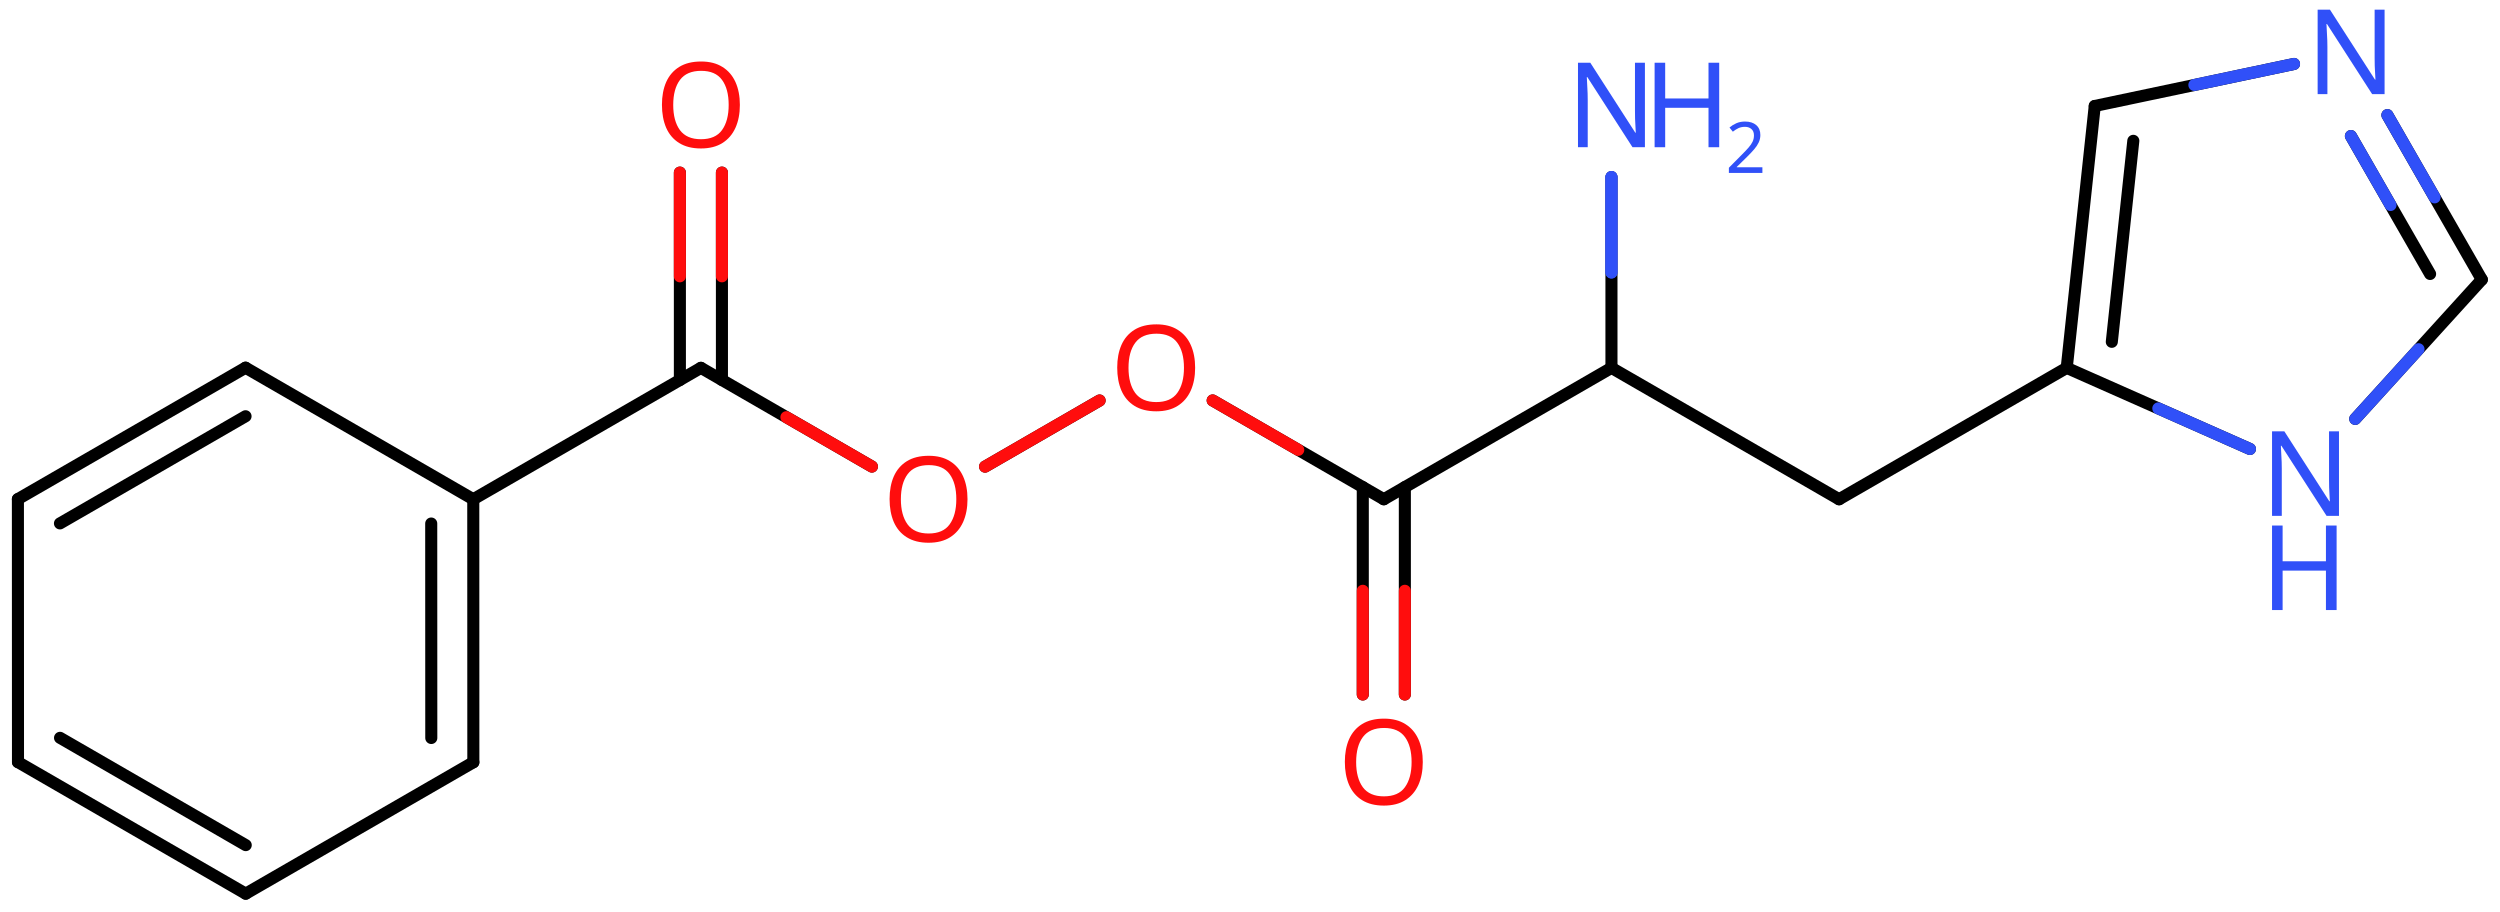 <svg xmlns="http://www.w3.org/2000/svg" xmlns:xlink="http://www.w3.org/1999/xlink" height="52.853mm" version="1.2" viewBox="0 0 144.948 52.853" width="144.948mm">
      
    <desc>Generated by the Chemistry Development Kit (http://github.com/cdk)</desc>
      
    <g fill="#3050F8" stroke="#000000" stroke-linecap="round" stroke-linejoin="round" stroke-width=".7">
            
        <rect fill="#FFFFFF" height="53.0" stroke="none" width="145.0" x=".0" y=".0"/>
            
        <g class="mol" id="mol1">
                  
            <g class="bond" id="mol1bnd1">
                        
                <line x1="1.043" x2="14.246" y1="44.187" y2="51.815"/>
                        
                <line x1="3.481" x2="14.247" y1="42.779" y2="48.999"/>
                      
            </g>
                  
            <line class="bond" id="mol1bnd2" x1="14.246" x2="27.444" y1="51.815" y2="44.195"/>
                  
            <g class="bond" id="mol1bnd3">
                        
                <line x1="27.444" x2="27.44" y1="44.195" y2="28.947"/>
                        
                <line x1="25.006" x2="25.002" y1="42.788" y2="30.354"/>
                      
            </g>
                  
            <line class="bond" id="mol1bnd4" x1="27.44" x2="14.236" y1="28.947" y2="21.318"/>
                  
            <g class="bond" id="mol1bnd5">
                        
                <line x1="14.236" x2="1.038" y1="21.318" y2="28.938"/>
                        
                <line x1="14.236" x2="3.477" y1="24.134" y2="30.346"/>
                      
            </g>
                  
            <line class="bond" id="mol1bnd6" x1="1.043" x2="1.038" y1="44.187" y2="28.938"/>
                  
            <line class="bond" id="mol1bnd7" x1="27.44" x2="40.638" y1="28.947" y2="21.327"/>
                  
            <g class="bond" id="mol1bnd8">
                        
                <line x1="39.419" x2="39.419" y1="22.031" y2="10.008"/>
                        
                <line x1="41.857" x2="41.857" y1="22.031" y2="10.008"/>
                      
                <line class="hi" stroke="#FF0D0D" x1="39.419" x2="39.419" y1="10.008" y2="16.02"/>
                <line class="hi" stroke="#FF0D0D" x1="41.857" x2="41.857" y1="10.008" y2="16.02"/>
            </g>
                  
            <line class="bond" id="mol1bnd9" x1="40.638" x2="50.552" y1="21.327" y2="27.051"/>
                  
            <line class="bond" id="mol1bnd10" x1="57.114" x2="63.753" y1="27.054" y2="23.221"/>
                  
            <line class="bond" id="mol1bnd11" x1="70.31" x2="80.232" y1="23.218" y2="28.947"/>
                  
            <g class="bond" id="mol1bnd12">
                        
                <line x1="81.452" x2="81.452" y1="28.243" y2="40.265"/>
                        
                <line x1="79.013" x2="79.013" y1="28.243" y2="40.265"/>
                      
                <line class="hi" stroke="#FF0D0D" x1="81.452" x2="81.452" y1="40.265" y2="34.254"/>
                <line class="hi" stroke="#FF0D0D" x1="79.013" x2="79.013" y1="40.265" y2="34.254"/>
            </g>
                  
            <line class="bond" id="mol1bnd13" x1="80.232" x2="93.431" y1="28.947" y2="21.327"/>
                  
            <line class="bond" id="mol1bnd14" x1="93.431" x2="106.629" y1="21.327" y2="28.947"/>
                  
            <line class="bond" id="mol1bnd15" x1="106.629" x2="119.827" y1="28.947" y2="21.327"/>
                  
            <g class="bond" id="mol1bnd16">
                        
                <line x1="121.452" x2="119.827" y1="6.145" y2="21.327"/>
                        
                <line x1="123.688" x2="122.441" y1="8.165" y2="19.818"/>
                      
            </g>
                  
            <line class="bond" id="mol1bnd17" x1="121.452" x2="133.005" y1="6.145" y2="3.708"/>
                  
            <g class="bond" id="mol1bnd18">
                        
                <line x1="143.893" x2="138.419" y1="16.21" y2="6.674"/>
                        
                <line x1="140.895" x2="136.304" y1="15.884" y2="7.888"/>
                      
                <line class="hi" stroke="#3050F8" x1="138.419" x2="141.156" y1="6.674" y2="11.442"/>
                <line class="hi" stroke="#3050F8" x1="136.304" x2="138.6" y1="7.888" y2="11.886"/>
            </g>
                  
            <line class="bond" id="mol1bnd19" x1="143.893" x2="136.554" y1="16.21" y2="24.287"/>
                  
            <line class="bond" id="mol1bnd20" x1="119.827" x2="130.45" y1="21.327" y2="26.032"/>
                  
            <line class="bond" id="mol1bnd21" x1="93.431" x2="93.431" y1="21.327" y2="10.267"/>
                  
            <path class="atom" d="M42.897 6.084q-.0 .756 -.256 1.327q-.256 .566 -.756 .881q-.5 .316 -1.244 .316q-.756 -.0 -1.262 -.316q-.506 -.315 -.756 -.887q-.244 -.571 -.244 -1.333q-.0 -.75 .244 -1.31q.25 -.565 .756 -.881q.506 -.315 1.274 -.315q.732 -.0 1.232 .315q.5 .31 .756 .875q.256 .566 .256 1.328zM39.033 6.084q.0 .922 .387 1.458q.393 .53 1.221 .53q.839 .0 1.22 -.53q.387 -.536 .387 -1.458q.0 -.929 -.387 -1.453q-.381 -.524 -1.208 -.524q-.834 .0 -1.227 .524q-.393 .524 -.393 1.453z" fill="#FF0D0D" id="mol1atm8" stroke="none"/>
                  
            <path class="atom" d="M56.095 28.944q.0 .756 -.256 1.327q-.256 .566 -.756 .881q-.5 .316 -1.244 .316q-.756 -.0 -1.262 -.316q-.506 -.315 -.756 -.887q-.244 -.571 -.244 -1.333q-.0 -.75 .244 -1.31q.25 -.565 .756 -.881q.506 -.315 1.274 -.315q.732 -.0 1.232 .315q.5 .31 .756 .875q.256 .566 .256 1.328zM52.232 28.944q-.0 .922 .387 1.458q.392 .53 1.22 .53q.839 .0 1.22 -.53q.387 -.536 .387 -1.458q.0 -.929 -.387 -1.453q-.381 -.524 -1.208 -.524q-.834 .0 -1.226 .524q-.393 .524 -.393 1.453z" fill="#FF0D0D" id="mol1atm9" stroke="none"/>
                  
            <path class="atom" d="M69.293 21.324q.0 .756 -.256 1.327q-.256 .566 -.756 .881q-.5 .316 -1.244 .316q-.756 -.0 -1.262 -.316q-.506 -.315 -.756 -.887q-.244 -.571 -.244 -1.333q-.0 -.75 .244 -1.31q.25 -.565 .756 -.881q.506 -.315 1.274 -.315q.732 -.0 1.232 .315q.5 .31 .756 .875q.256 .566 .256 1.328zM65.43 21.324q-.0 .922 .387 1.458q.393 .53 1.22 .53q.84 .0 1.221 -.53q.387 -.536 .387 -1.458q-.0 -.929 -.387 -1.453q-.381 -.524 -1.209 -.524q-.833 .0 -1.226 .524q-.393 .524 -.393 1.453z" fill="#FF0D0D" id="mol1atm10" stroke="none"/>
                  
            <path class="atom" d="M82.492 44.184q-.0 .756 -.256 1.327q-.256 .566 -.756 .881q-.5 .316 -1.245 .316q-.756 -.0 -1.262 -.316q-.506 -.315 -.756 -.887q-.244 -.571 -.244 -1.333q.0 -.75 .244 -1.31q.25 -.565 .756 -.881q.506 -.315 1.274 -.315q.733 -.0 1.233 .315q.5 .31 .756 .875q.256 .566 .256 1.328zM78.628 44.184q.0 .922 .387 1.458q.393 .53 1.22 .53q.84 .0 1.221 -.53q.387 -.536 .387 -1.458q-.0 -.929 -.387 -1.453q-.381 -.524 -1.209 -.524q-.833 .0 -1.226 .524q-.393 .524 -.393 1.453z" fill="#FF0D0D" id="mol1atm12" stroke="none"/>
                  
            <path class="atom" d="M138.256 5.459h-.72l-2.619 -4.066h-.03q.012 .239 .03 .596q.024 .357 .024 .732v2.738h-.566v-4.899h.714l2.608 4.054h.03q-.006 -.107 -.018 -.327q-.012 -.221 -.024 -.477q-.006 -.262 -.006 -.482v-2.768h.577v4.899z" id="mol1atm17" stroke="none"/>
                  
            <g class="atom" id="mol1atm19">
                        
                <path d="M135.612 29.908h-.72l-2.62 -4.066h-.029q.011 .239 .029 .596q.024 .357 .024 .732v2.738h-.565v-4.899h.714l2.607 4.054h.03q-.006 -.107 -.018 -.327q-.012 -.221 -.023 -.477q-.006 -.262 -.006 -.482v-2.768h.577v4.899z" stroke="none"/>
                        
                <path d="M135.475 35.37h-.619v-2.286h-2.512v2.286h-.613v-4.9h.613v2.072h2.512v-2.072h.619v4.9z" stroke="none"/>
                      
            </g>
                  
            <g class="atom" id="mol1atm20">
                        
                <path d="M95.371 8.536h-.72l-2.619 -4.066h-.03q.012 .239 .03 .596q.023 .357 .023 .732v2.738h-.565v-4.899h.714l2.608 4.054h.03q-.006 -.107 -.018 -.327q-.012 -.221 -.024 -.477q-.006 -.262 -.006 -.482v-2.768h.577v4.899z" stroke="none"/>
                        
                <path d="M99.678 8.536h-.62v-2.286h-2.512v2.286h-.613v-4.899h.613v2.072h2.512v-2.072h.62v4.899z" stroke="none"/>
                        
                <path d="M102.182 10.026h-1.943v-.3l.772 -.779q.221 -.221 .371 -.393q.154 -.175 .232 -.339q.079 -.168 .079 -.364q-.0 -.243 -.146 -.368q-.143 -.129 -.372 -.129q-.214 .0 -.379 .075q-.16 .075 -.328 .207l-.193 -.243q.171 -.146 .393 -.246q.225 -.1 .507 -.1q.411 -.0 .65 .207q.239 .207 .239 .575q.0 .229 -.096 .432q-.093 .2 -.264 .397q-.168 .196 -.393 .418l-.615 .603v.018h1.486v.329z" stroke="none"/>
                      
            </g>
                
            <line class="hi" id="mol1bnd9" stroke="#FF0D0D" x1="50.552" x2="45.595" y1="27.051" y2="24.189"/>
            <line class="hi" id="mol1bnd10" stroke="#FF0D0D" x1="57.114" x2="60.433" y1="27.054" y2="25.137"/>
            <line class="hi" id="mol1bnd10" stroke="#FF0D0D" x1="63.753" x2="60.433" y1="23.221" y2="25.137"/>
            <line class="hi" id="mol1bnd11" stroke="#FF0D0D" x1="70.31" x2="75.271" y1="23.218" y2="26.082"/>
            <line class="hi" id="mol1bnd17" stroke="#3050F8" x1="133.005" x2="127.228" y1="3.708" y2="4.926"/>
            <line class="hi" id="mol1bnd19" stroke="#3050F8" x1="136.554" x2="140.224" y1="24.287" y2="20.248"/>
            <line class="hi" id="mol1bnd20" stroke="#3050F8" x1="130.45" x2="125.138" y1="26.032" y2="23.68"/>
            <line class="hi" id="mol1bnd21" stroke="#3050F8" x1="93.431" x2="93.431" y1="10.267" y2="15.797"/>
            <line class="hi" id="mol1bnd21" stroke="#3050F8" x1="93.431" x2="93.431" y1="10.267" y2="15.797"/>
        </g>
          
    </g>
    
</svg>
